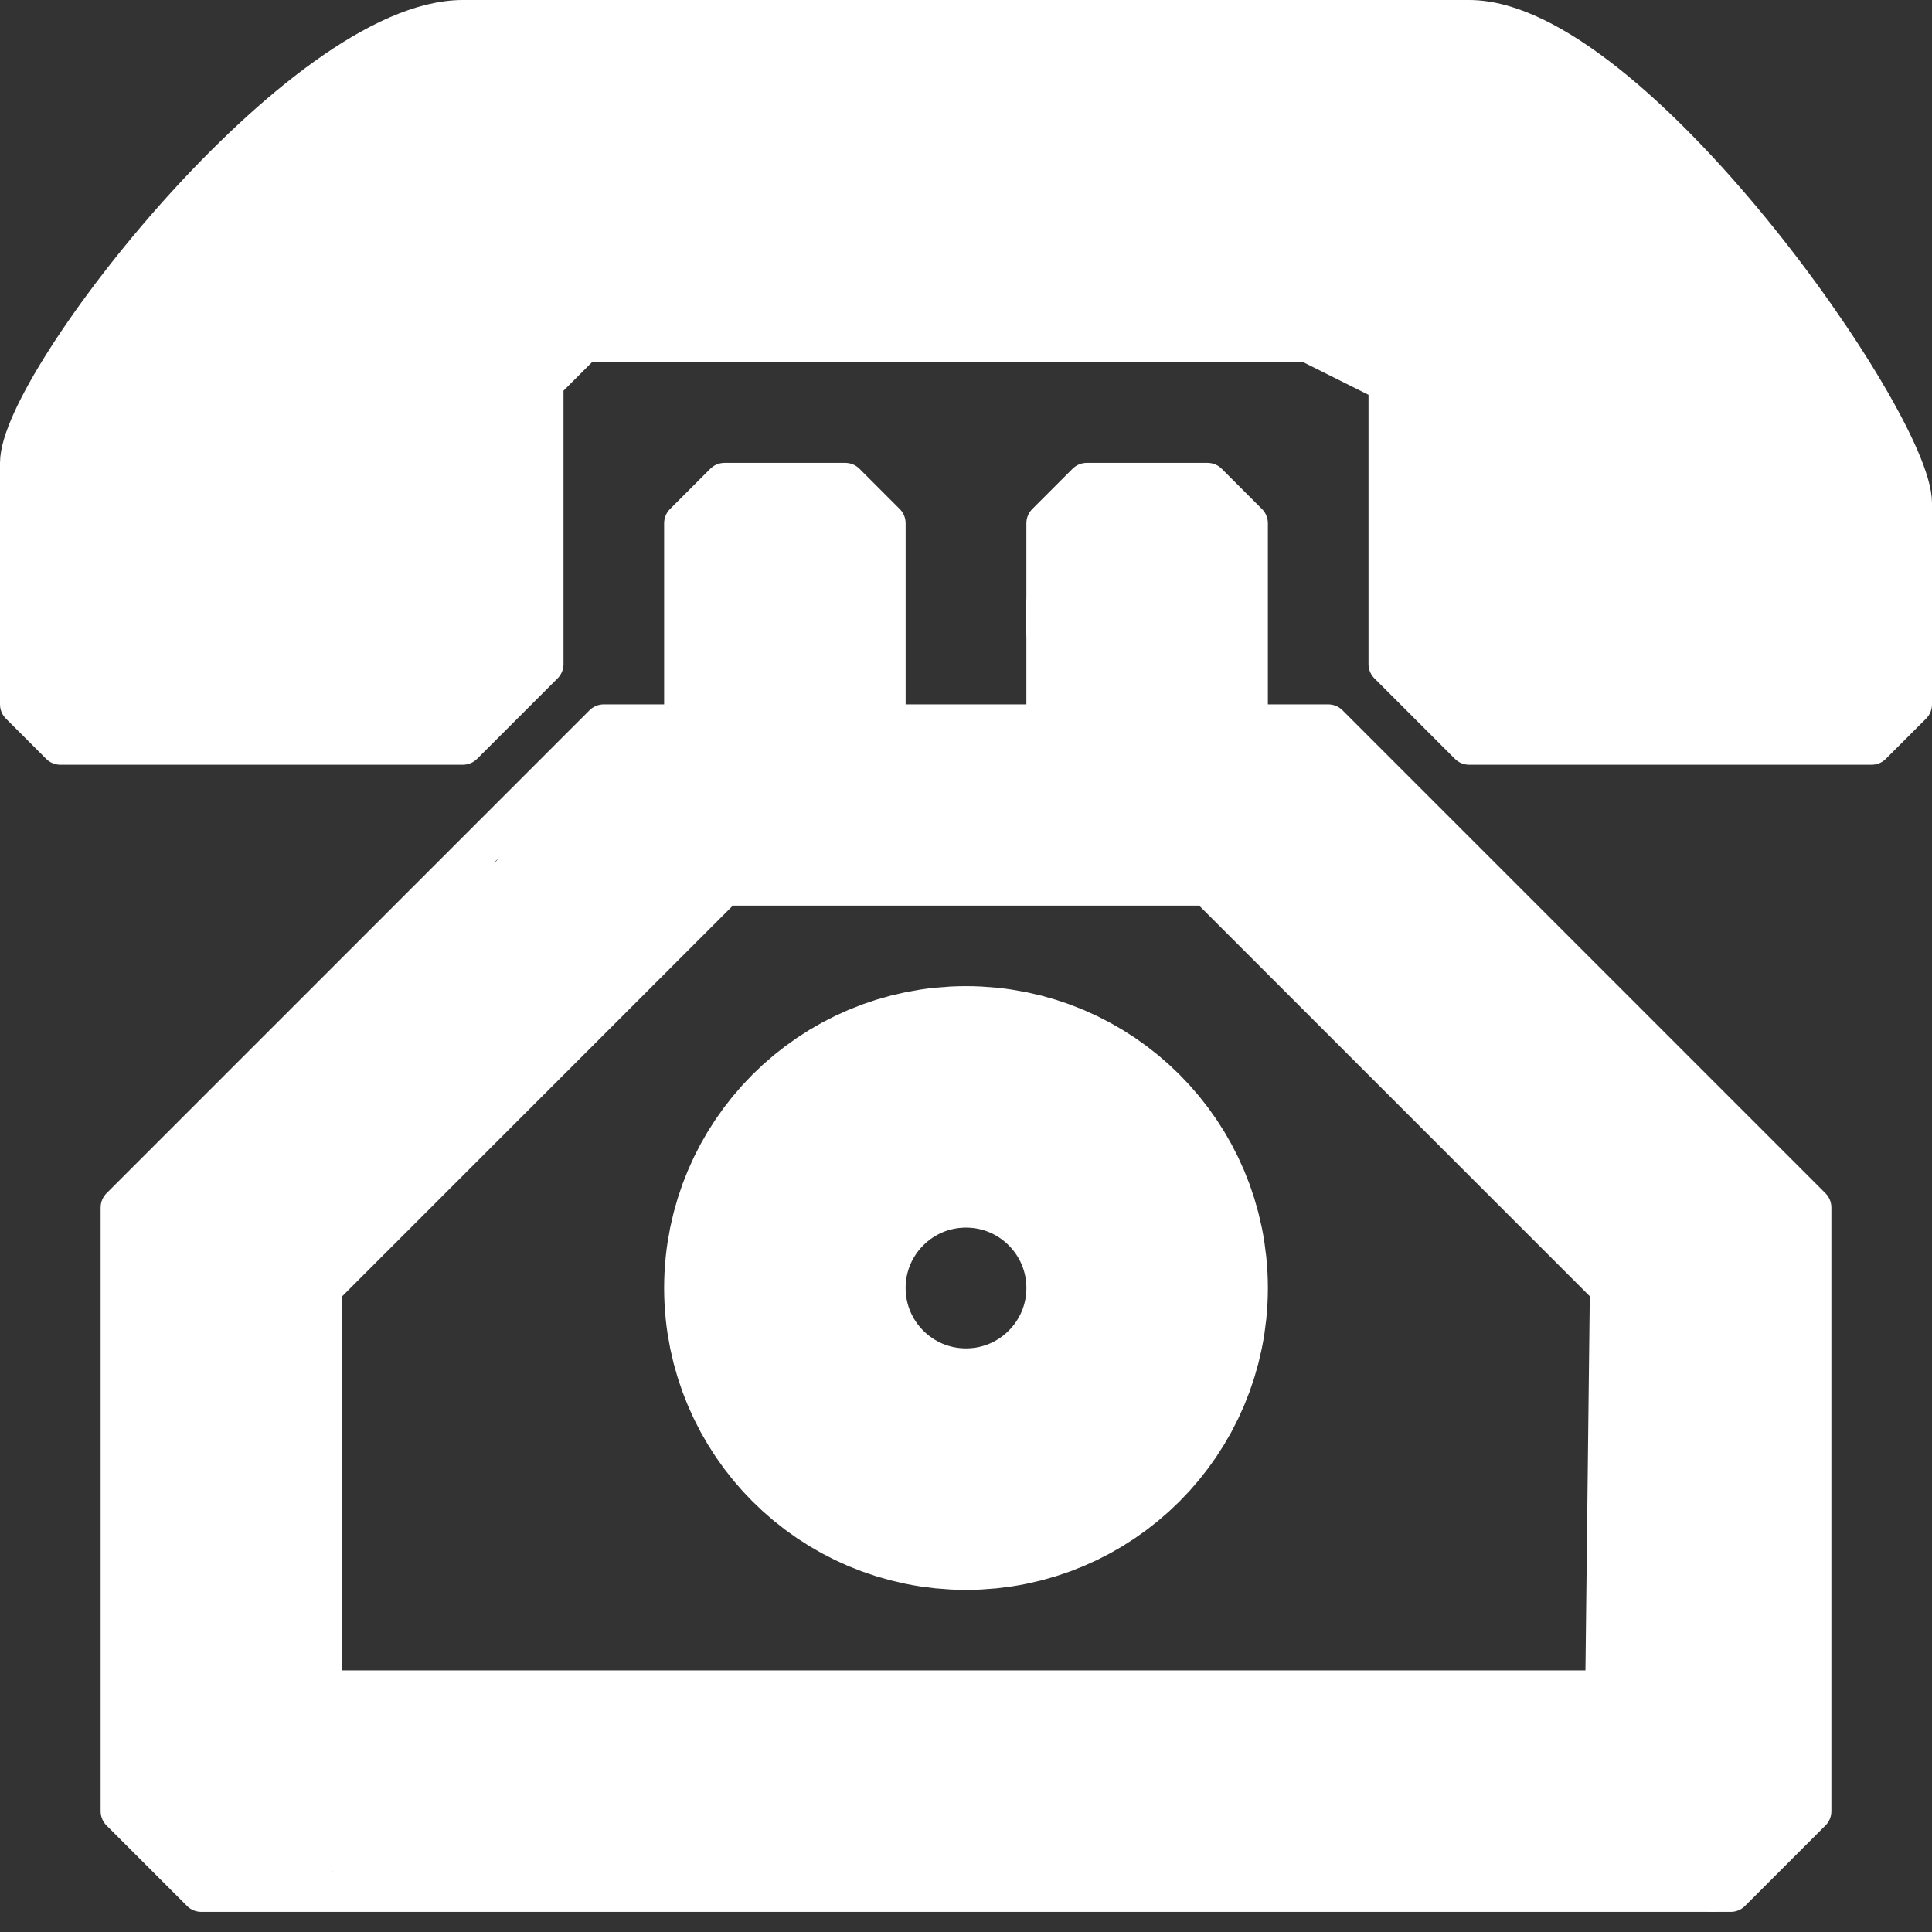 <svg width="48" height="48" viewBox="0 0 48 48" fill="none" xmlns="http://www.w3.org/2000/svg">
<rect x="0" y="0" width="48" height="48" fill="#333333" stroke="none"/>
<circle cx="24" cy="32" r="4.5" stroke="white" stroke-width="6"/>
<path d="M43 47H5L3 45V30L15 18H17V13L18 12H21L22 13V18H26V13L27 12H30L31 13V18H33L45 30V45L43 47Z" stroke="white" stroke-linejoin="round"/>
<path d="M39.884 42H8V32L18 22H30L40 32L39.884 42Z" stroke="white" stroke-linejoin="round"/>
<path d="M1.5 18.5L0.5 17.5C0.5 15.156 0.5 13.5 0.5 11.5C0.5 9.5 7.5 0.5 11.5 0.5C15.501 0.499 32.501 0.5 36.5 0.5C40.5 0.5 47.5 10.5 47.5 12.5V17.5L46.5 18.5H36.5L34.5 16.5V9.5L32.5 8.5H14.5L13.5 9.5V16.5L11.5 18.5H1.5Z" fill="white" stroke="white" stroke-linejoin="round"/>
<path d="M16.625 44.242C18.749 44.242 20.874 44.242 22.998 44.242C23.366 44.242 23.735 44.242 24.103 44.242C24.176 44.242 24.241 44.203 24.313 44.187C24.919 44.047 25.567 43.988 26.185 43.927C26.651 43.881 27.12 43.894 27.588 43.894C27.709 43.894 27.806 43.891 27.919 43.932C28.485 44.142 29.246 44.156 29.844 44.068C29.982 44.048 31.887 43.869 31.827 43.72C31.745 43.516 30.547 43.645 30.355 43.645C29.556 43.645 28.757 43.645 27.958 43.645C26.737 43.645 25.517 43.645 24.296 43.645C22.924 43.645 21.551 43.645 20.179 43.645C19.507 43.645 18.835 43.645 18.163 43.645C16.988 43.645 15.746 43.524 14.584 43.695C13.288 43.886 11.939 43.794 10.632 43.794C9.778 43.794 8.957 43.614 8.119 43.507C7.783 43.465 7.185 43.403 6.863 43.546C6.596 43.664 6.746 44.182 6.904 44.311C7.121 44.488 7.296 44.576 7.556 44.67C7.835 44.77 8 44.944 8.299 44.99C10.216 45.285 12.178 45.186 14.117 45.186C15.384 45.186 16.655 45.137 17.917 45.137C19.665 45.137 21.411 45.087 23.156 45.087C23.564 45.087 23.941 45.026 24.34 44.96C24.754 44.891 25.187 44.951 25.605 44.91C26.149 44.856 26.678 44.847 27.223 44.838C27.613 44.832 27.987 44.739 28.378 44.739C28.591 44.739 28.805 44.739 29.018 44.739C29.237 44.739 28.826 44.882 28.753 44.888C28.502 44.91 28.265 45.001 28.019 45.048C27.675 45.114 27.322 45.052 26.98 45.139C26.512 45.259 26.029 45.286 25.547 45.286C25.296 45.286 24.853 45.385 25.373 45.385C26.152 45.385 26.931 45.385 27.709 45.385C28.831 45.385 29.947 45.435 31.067 45.435C31.48 45.435 31.925 45.483 32.332 45.41C32.743 45.337 33.185 45.269 33.6 45.233C34.552 45.15 35.525 45.186 36.486 45.186C37.607 45.186 38.728 45.186 39.849 45.186C40.205 45.186 40.548 45.045 40.893 45.037C41.246 45.029 41.6 45.037 41.953 45.037C42.195 45.037 42.451 45.075 42.649 44.913C42.739 44.84 42.899 44.817 42.92 44.689C42.936 44.596 43.07 44.422 43.122 44.339C43.216 44.184 43.605 43.794 43.147 43.794C42.888 43.794 42.665 43.596 42.398 43.596C42.092 43.596 41.785 43.596 41.478 43.596C41.002 43.596 40.547 43.678 40.076 43.695C39.732 43.707 39.422 43.844 39.065 43.844C38.61 43.844 38.155 43.844 37.701 43.844C36.345 43.844 34.989 43.844 33.633 43.844C33.292 43.844 32.952 43.844 32.611 43.844C31.925 43.844 33.982 43.944 34.669 43.944C35.634 43.944 36.595 43.702 37.552 43.596C38.403 43.501 39.226 43.447 40.081 43.447C40.514 43.447 40.947 43.455 41.379 43.447C41.602 43.442 42.016 43.226 42.197 43.394C42.411 43.593 42.473 43.962 42.473 44.242" stroke="white" stroke-width="3" stroke-linecap="round"/>
<path d="M16.128 19.985C15.876 20.463 15.447 20.853 15.172 21.277C14.973 21.585 14.674 21.893 14.388 22.133C14.151 22.332 13.903 22.528 13.659 22.718C13.365 22.947 13.054 23.213 12.736 23.403C12.258 23.69 11.778 24.071 11.394 24.469C10.96 24.92 10.529 25.4 10.223 25.949C10.018 26.319 9.814 26.692 9.467 26.955C9.221 27.14 8.954 27.364 8.732 27.579C8.505 27.798 8.251 27.972 8.025 28.186C7.848 28.354 7.781 28.601 7.617 28.772C7.357 29.041 7.162 29.373 6.979 29.705C6.67 30.265 6.074 30.62 5.764 31.172C5.638 31.394 5.474 31.616 5.418 31.87C5.347 32.196 5.341 32.625 5.341 32.958C5.341 33.293 5.229 33.764 5.092 34.077C4.991 34.311 4.993 34.692 4.993 34.955C4.993 35.266 4.894 35.548 4.894 35.852C4.894 36.822 4.894 37.793 4.894 38.763C4.894 39.269 4.794 39.731 4.706 40.227C4.629 40.658 4.645 41.099 4.645 41.538C4.645 41.765 4.698 42.188 4.844 42.378C4.934 42.494 4.914 42.775 4.941 42.922C4.97 43.085 4.907 43.242 4.993 43.397C5.067 43.53 5.092 43.816 5.092 43.968C5.092 44.249 5.557 44.436 5.764 44.512C6.083 44.63 6.427 44.714 6.733 44.849C6.866 44.908 7.128 44.936 7.13 45.092C7.132 45.187 7.176 45.417 7.125 45.507C7.094 45.562 6.947 45.529 6.893 45.545C6.598 45.633 6.273 45.529 5.998 45.424C5.403 45.195 4.446 44.736 4.446 43.968C4.446 43.46 4.885 43.035 5.062 42.582C5.168 42.313 5.343 42.075 5.443 41.809C5.508 41.636 5.623 41.374 5.761 41.257C6.042 41.016 6.041 40.455 6.084 40.113C6.108 39.922 6.186 39.32 6.186 39.865C6.186 40.229 6.242 40.647 6.147 41C6.095 41.194 6.139 41.417 6.098 41.618C6.086 41.676 6.037 41.993 6.037 41.767C6.037 41.469 6.037 41.171 6.037 40.873C6.037 40.332 5.96 39.719 6.048 39.183C6.117 38.762 6.176 38.327 6.225 37.901C6.272 37.491 6.385 37.089 6.385 36.675C6.385 36.451 6.377 36.225 6.385 36.001C6.407 35.406 6.435 34.784 6.435 34.173C6.435 33.665 6.495 33.115 6.432 32.613C6.4 32.362 5.312 33.157 5.04 33.157C4.75 33.157 4.828 33.202 4.791 32.911C4.768 32.724 4.596 33.639 4.648 33.458C4.799 32.93 4.745 32.34 4.745 31.796C4.745 31.312 5.081 30.998 5.294 30.572C5.427 30.307 5.507 30.174 5.137 30.174C5.021 30.174 4.675 30.195 4.789 30.174C4.985 30.14 5.075 29.95 5.239 29.86C5.537 29.696 5.509 29.349 5.813 29.205C6.045 29.096 6.369 28.95 6.537 28.755C6.696 28.57 6.928 28.495 7.092 28.324C7.373 28.032 7.594 27.726 7.86 27.419C8.3 26.908 8.864 26.556 9.318 26.076C9.421 25.967 9.502 25.828 9.577 25.701C9.663 25.555 9.933 25.417 10.063 25.303C10.288 25.108 10.572 24.976 10.809 24.795C10.975 24.668 11.239 24.539 11.358 24.384C11.486 24.217 11.693 24.044 11.864 23.928C12.222 23.683 12.54 23.374 12.844 23.069C12.973 22.941 13.087 22.725 13.22 22.619C13.341 22.522 13.488 22.417 13.59 22.299C13.992 21.829 14.614 21.487 15.081 21.078C15.238 20.941 15.449 20.777 15.236 20.653C15.048 20.543 14.932 20.583 14.774 20.741C14.369 21.147 14.057 21.592 13.714 22.039C13.342 22.523 13.091 23.072 12.736 23.563C12.578 23.783 12.435 24.037 12.25 24.232C11.902 24.598 12.364 23.616 12.416 23.497C12.486 23.335 12.529 23.146 12.587 22.978C12.63 22.854 12.726 22.797 12.632 22.956C12.351 23.43 11.933 23.858 11.607 24.306C11.326 24.693 11.105 25.123 10.792 25.485C10.218 26.151 9.523 26.716 8.843 27.267C8.085 27.88 7.285 28.445 6.553 29.089C6.17 29.427 5.763 29.747 5.41 30.1C5.285 30.225 5.091 30.254 4.943 30.349C4.873 30.394 4.433 30.623 4.455 30.699C4.526 30.95 5.757 30.821 5.971 30.821C6.362 30.821 6.672 30.827 6.959 30.52C7.109 30.36 7.3 30.236 7.451 30.081C7.828 29.693 8.088 29.22 8.495 28.849C8.763 28.605 9.031 28.284 9.359 28.12C9.48 28.06 9.513 27.962 9.616 27.899C9.859 27.75 10.052 27.506 10.268 27.319C10.822 26.838 11.459 26.473 11.963 25.938C12.702 25.154 13.389 24.348 14.029 23.486C14.56 22.77 15.467 22.304 16.246 21.904C16.644 21.699 16.723 21.377 17.025 21.1C17.113 21.019 17.365 20.795 17.315 20.658C17.264 20.518 16.9 20.459 16.774 20.41C16.635 20.356 16.369 20.287 16.329 20.109C16.284 19.903 16.444 19.66 16.603 19.559C16.848 19.403 17.241 19.487 17.525 19.487C18.095 19.487 18.552 19.503 19.011 19.885" stroke="white" stroke-width="3" stroke-linecap="round"/>
<path d="M15.585 19.877C15.48 19.798 15.4 19.742 15.348 19.614C15.336 19.583 15.253 19.411 15.287 19.408C15.365 19.402 15.461 19.433 15.54 19.439C15.698 19.451 15.856 19.466 16.015 19.482C16.383 19.52 16.75 19.572 17.116 19.622C17.555 19.68 17.988 19.684 18.43 19.684C18.849 19.684 19.267 19.666 19.686 19.666C20.109 19.666 20.522 19.596 20.946 19.596C21.341 19.596 21.745 19.596 22.144 19.596C22.328 19.596 22.512 19.596 22.695 19.596C22.977 19.596 23.273 19.62 23.55 19.56C23.695 19.529 23.825 19.491 23.975 19.491C24.098 19.491 24.221 19.495 24.343 19.49C25.015 19.465 25.688 19.474 26.361 19.474C26.994 19.474 27.625 19.456 28.258 19.456C28.386 19.456 28.514 19.456 28.642 19.456C28.728 19.456 28.821 19.445 28.905 19.46C29.046 19.485 29.151 19.578 29.257 19.666C29.38 19.767 29.434 19.903 29.422 20.059C29.411 20.199 29.361 20.227 29.231 20.227C29.095 20.227 28.959 20.227 28.823 20.227C28.701 20.227 28.578 20.224 28.456 20.227C28.182 20.232 27.907 20.304 27.636 20.342C27.195 20.403 26.755 20.45 26.314 20.508C26.009 20.548 25.711 20.56 25.404 20.56C25.18 20.56 24.96 20.595 24.736 20.595C23.553 20.595 22.369 20.612 21.186 20.612C20.908 20.612 20.629 20.612 20.351 20.612C20.25 20.612 20.083 20.645 19.989 20.594C19.922 20.557 19.881 20.452 19.845 20.388C19.799 20.306 19.736 20.258 19.683 20.184C19.569 20.022 19.457 19.858 19.337 19.699C19.291 19.639 19.234 19.595 19.199 19.528C19.152 19.44 19.099 19.344 19.028 19.273C19.001 19.247 18.927 19.129 18.953 19.237C19.003 19.447 19.07 19.649 19.07 19.867C19.07 19.962 19.014 20.031 18.974 20.114C18.928 20.212 18.86 20.527 18.86 20.419C18.86 20.102 18.86 19.786 18.86 19.47C18.86 19.118 18.79 18.779 18.79 18.426C18.79 18.052 18.816 17.67 18.754 17.299C18.714 17.057 18.691 16.814 18.605 16.582C18.502 16.302 18.494 16.004 18.492 15.707C18.491 15.497 18.478 15.3 18.541 15.098C18.622 14.84 18.552 14.577 18.677 14.326C18.727 14.227 18.828 14.151 18.921 14.092C19.105 13.974 19.256 13.909 19.473 13.921C19.659 13.931 19.787 14.253 19.849 14.395C19.911 14.536 19.962 14.675 20.025 14.815C20.114 15.012 20.206 15.191 20.258 15.404C20.295 15.556 20.361 15.7 20.384 15.855C20.414 16.05 20.431 16.247 20.454 16.443C20.506 16.877 20.518 17.307 20.506 17.744C20.496 18.095 20.374 18.498 20.188 18.798C20.05 19.019 19.879 19.216 19.74 19.435C19.615 19.631 19.567 19.846 19.484 20.058C19.459 20.123 19.469 20.18 19.43 20.243C19.392 20.302 19.351 20.365 19.297 20.411C19.222 20.475 19.144 20.538 19.074 20.608C19.041 20.643 19.02 20.723 19 20.628C18.938 20.325 18.972 19.946 19.037 19.649C19.17 19.047 19.395 18.464 19.54 17.864C19.63 17.489 19.675 17.105 19.726 16.723C19.773 16.375 19.864 16.064 20.004 15.742C20.201 15.287 20.362 14.81 20.698 14.433C20.791 14.328 20.82 14.267 20.791 14.127C20.764 13.995 20.674 14.028 20.559 14.004C20.371 13.965 20.179 13.906 20 13.834C19.789 13.75 19.501 13.798 19.281 13.798C19.065 13.798 18.849 13.798 18.633 13.798" stroke="white" stroke-width="3" stroke-linecap="round"/>
<path d="M20.367 14.201C20.32 14.184 20.322 13.892 20.34 13.834C20.367 13.748 20.393 13.631 20.454 13.57" stroke="white" stroke-width="3" stroke-linecap="round"/>
<path d="M28.337 13.29C28.265 13.29 28.188 13.299 28.117 13.309C28.027 13.321 28.023 13.321 27.983 13.391C27.966 13.42 27.824 13.672 27.875 13.691C28.005 13.738 28.147 13.729 28.284 13.728C28.385 13.727 28.473 13.679 28.568 13.675C28.68 13.671 28.81 13.659 28.917 13.694C29.026 13.73 29.113 13.838 29.214 13.895C29.334 13.962 29.324 14.102 29.261 14.22C29.166 14.4 28.949 14.43 28.774 14.482C28.66 14.516 28.546 14.55 28.432 14.582C28.357 14.604 28.299 14.665 28.228 14.695C28.127 14.738 28.095 14.888 28.092 14.985C28.09 15.034 28.062 15.105 28.039 15.147C28.021 15.179 27.958 15.25 27.952 15.279C27.93 15.402 27.957 15.515 28.014 15.62C28.048 15.683 28.116 15.757 28.171 15.803C28.216 15.841 28.306 15.917 28.365 15.935C28.588 16.004 28.813 16.054 29.035 16.128C29.157 16.168 29.358 16.214 29.331 16.369C29.29 16.607 29.235 16.759 28.965 16.759C28.682 16.759 28.352 16.712 28.074 16.776C27.95 16.805 27.771 16.778 27.697 16.895C27.668 16.939 27.663 16.987 27.698 17.029C27.761 17.106 27.756 17.221 27.802 17.309C27.847 17.396 28.007 17.425 28.092 17.467C28.171 17.506 28.232 17.535 28.315 17.551C28.434 17.573 28.55 17.582 28.672 17.582C28.771 17.582 28.863 17.586 28.958 17.621C28.983 17.63 29.188 17.686 29.194 17.715C29.238 17.911 29.203 18.129 29.256 18.321C29.311 18.526 29.451 18.682 29.526 18.876C29.565 18.977 29.592 19.087 29.616 19.193C29.643 19.319 29.695 19.428 29.82 19.481C29.966 19.545 30.067 19.641 30.198 19.723C30.33 19.806 30.41 19.894 30.571 19.894C30.693 19.894 30.798 19.824 30.916 19.824C31.038 19.824 31.171 19.809 31.291 19.833C31.348 19.844 31.4 19.883 31.455 19.903C31.625 19.964 31.77 20.049 31.905 20.168C31.969 20.223 32.042 20.27 32.117 20.311C32.162 20.336 32.218 20.345 32.257 20.381C32.329 20.448 32.357 20.552 32.422 20.63C32.535 20.763 32.642 20.879 32.776 20.989C32.836 21.037 32.855 21.112 32.909 21.165C32.948 21.204 32.992 21.238 33.031 21.278" stroke="white" stroke-width="3" stroke-linecap="round"/>
<path d="M27.566 16.636C27.543 16.56 27.473 16.481 27.436 16.408C27.382 16.302 27.326 16.193 27.268 16.089C27.2 15.965 27.119 15.827 27.033 15.716C26.974 15.641 26.988 15.508 26.988 15.417C26.988 15.281 26.949 15.098 27.044 14.989C27.145 14.875 27.303 14.832 27.438 14.771C27.65 14.674 27.862 14.619 28.091 14.577C28.28 14.542 28.474 14.551 28.666 14.551C28.846 14.551 28.979 14.548 29.142 14.63C29.271 14.694 29.412 14.751 29.525 14.84C29.596 14.897 29.645 14.978 29.711 15.041C29.802 15.127 29.808 15.202 29.808 15.322" stroke="white" stroke-width="3" stroke-linecap="round"/>
<path d="M32.313 20.034C32.304 19.946 32.185 19.907 32.174 19.808C32.157 19.657 32.245 19.549 32.374 19.482C32.443 19.447 32.538 19.406 32.567 19.511C32.602 19.636 32.642 19.765 32.663 19.893C32.708 20.158 32.845 20.384 33.005 20.601C33.265 20.953 33.563 21.317 33.889 21.611C33.929 21.647 33.942 21.691 33.973 21.733C34.009 21.78 34.058 21.814 34.1 21.856C34.233 21.989 34.358 22.136 34.511 22.249C34.622 22.332 34.727 22.439 34.856 22.496C34.957 22.541 35.049 22.591 35.143 22.645C35.279 22.722 35.398 22.835 35.526 22.923C35.647 23.006 35.768 23.09 35.885 23.177C36.121 23.355 36.323 23.574 36.559 23.753C36.931 24.036 37.239 24.371 37.577 24.694C37.695 24.806 37.782 24.946 37.874 25.079C37.969 25.216 38.074 25.322 38.19 25.438C38.273 25.521 38.346 25.623 38.435 25.699C38.501 25.755 38.572 25.793 38.629 25.86C38.757 26.012 38.876 26.168 38.969 26.341C39.073 26.537 39.232 26.74 39.425 26.858C39.525 26.919 39.56 27.037 39.645 27.111C39.746 27.2 39.849 27.282 39.95 27.372C40.004 27.421 40.065 27.455 40.116 27.506C40.166 27.556 40.19 27.616 40.247 27.663C40.355 27.75 40.371 27.874 40.371 28.004C40.371 28.175 40.286 28.212 40.139 28.267C40.041 28.304 39.913 28.285 39.81 28.285C39.693 28.285 39.63 28.238 39.526 28.179C39.272 28.036 39.016 27.921 38.771 27.757C38.489 27.568 38.154 27.443 37.887 27.233C37.63 27.031 37.41 26.79 37.157 26.581C36.872 26.346 36.596 26.074 36.289 25.867C36.214 25.817 36.148 25.751 36.083 25.688C36.01 25.618 35.921 25.567 35.848 25.495C35.627 25.279 35.353 25.115 35.164 24.869C35.105 24.791 35.011 24.719 34.941 24.649C34.857 24.565 34.757 24.487 34.664 24.413C34.391 24.194 34.165 23.92 33.886 23.709C33.65 23.53 33.387 23.328 33.203 23.092C33.022 22.86 32.814 22.616 32.562 22.459C32.447 22.387 32.332 22.296 32.226 22.21C32.121 22.126 32.005 22.057 31.901 21.973C31.755 21.855 31.614 21.738 31.468 21.62C31.326 21.506 31.154 21.305 30.964 21.278" stroke="white" stroke-width="3" stroke-linecap="round"/>
<path d="M37.656 28.074C37.815 28.098 38 28.276 38.086 28.403C38.163 28.517 38.216 28.632 38.335 28.705C38.464 28.784 38.607 28.826 38.738 28.898C38.913 28.994 39.096 29.083 39.27 29.188C39.397 29.264 39.528 29.335 39.667 29.386C39.736 29.411 39.775 29.424 39.828 29.476C39.912 29.558 40.01 29.629 40.107 29.695C40.184 29.747 40.219 29.818 40.278 29.888C40.366 29.995 40.456 30.102 40.546 30.207C40.824 30.531 41.007 30.909 41.225 31.272C41.443 31.636 41.521 32.058 41.654 32.454C41.71 32.623 41.762 32.787 41.771 32.965C41.78 33.139 41.772 33.314 41.772 33.488C41.772 33.81 41.702 34.118 41.702 34.441C41.702 34.535 41.702 34.628 41.702 34.722C41.702 34.865 41.742 34.998 41.759 35.139C41.771 35.252 41.828 35.351 41.851 35.46C41.871 35.552 41.864 35.656 41.873 35.751C41.891 35.925 41.877 36.106 41.877 36.281C41.877 36.49 41.801 36.676 41.755 36.877C41.739 36.947 41.745 37.019 41.727 37.087C41.711 37.152 41.681 37.212 41.667 37.279C41.61 37.546 41.58 37.775 41.58 38.045C41.58 38.094 41.58 38.143 41.58 38.192C41.58 38.232 41.584 38.275 41.578 38.314C41.568 38.373 41.512 38.425 41.504 38.479C41.498 38.516 41.612 38.6 41.636 38.627C41.689 38.688 41.718 38.707 41.798 38.707C41.944 38.707 42.082 38.737 42.224 38.742C42.44 38.75 42.658 38.742 42.875 38.742C42.976 38.742 43.083 38.727 43.187 38.725C43.279 38.723 43.279 38.687 43.279 38.611C43.279 38.392 43.279 38.174 43.279 37.956C43.279 37.733 43.296 37.516 43.296 37.291C43.296 36.975 43.259 36.671 43.323 36.359C43.394 36.015 43.384 35.678 43.384 35.326C43.384 35.128 43.415 34.964 43.46 34.774C43.503 34.589 43.471 34.363 43.471 34.173C43.471 34.011 43.457 33.841 43.475 33.68C43.492 33.531 43.587 33.398 43.593 33.245C43.603 32.98 43.594 32.714 43.594 32.45C43.594 31.994 43.537 31.507 43.38 31.083C43.32 30.922 43.166 30.812 43.069 30.68C42.938 30.505 42.829 30.305 42.674 30.15C42.592 30.068 42.502 29.999 42.413 29.923C42.326 29.851 42.254 29.763 42.165 29.694C42.13 29.666 42.09 29.643 42.062 29.607C41.909 29.41 41.688 29.283 41.502 29.117C41.371 29 41.277 28.883 41.168 28.75C41.074 28.634 40.946 28.562 40.844 28.46" stroke="white" stroke-width="3" stroke-linecap="round"/>
<path d="M41.65 39.285C41.65 39.436 41.457 39.552 41.457 39.692C41.457 39.881 41.441 40.078 41.461 40.266C41.495 40.598 41.547 40.939 41.636 41.261C41.738 41.632 41.885 41.931 42.197 42.162C42.282 42.225 42.35 42.292 42.455 42.323C42.544 42.35 42.633 42.377 42.722 42.403C42.845 42.44 42.979 42.466 43.098 42.516C43.153 42.539 43.195 42.591 43.251 42.61C43.318 42.634 43.323 42.486 43.327 42.452C43.339 42.358 43.384 42.274 43.384 42.18C43.384 42.069 43.384 41.958 43.384 41.846C43.384 41.563 43.401 41.28 43.401 40.998C43.401 40.853 43.401 40.709 43.401 40.564C43.401 40.447 43.378 40.346 43.366 40.231" stroke="white" stroke-width="3" stroke-linecap="round"/>
<path d="M42.473 45.609C42.506 45.646 42.49 45.716 42.49 45.763C42.49 45.838 42.525 45.921 42.543 45.994" stroke="white" stroke-width="3" stroke-linecap="round"/>
</svg>
